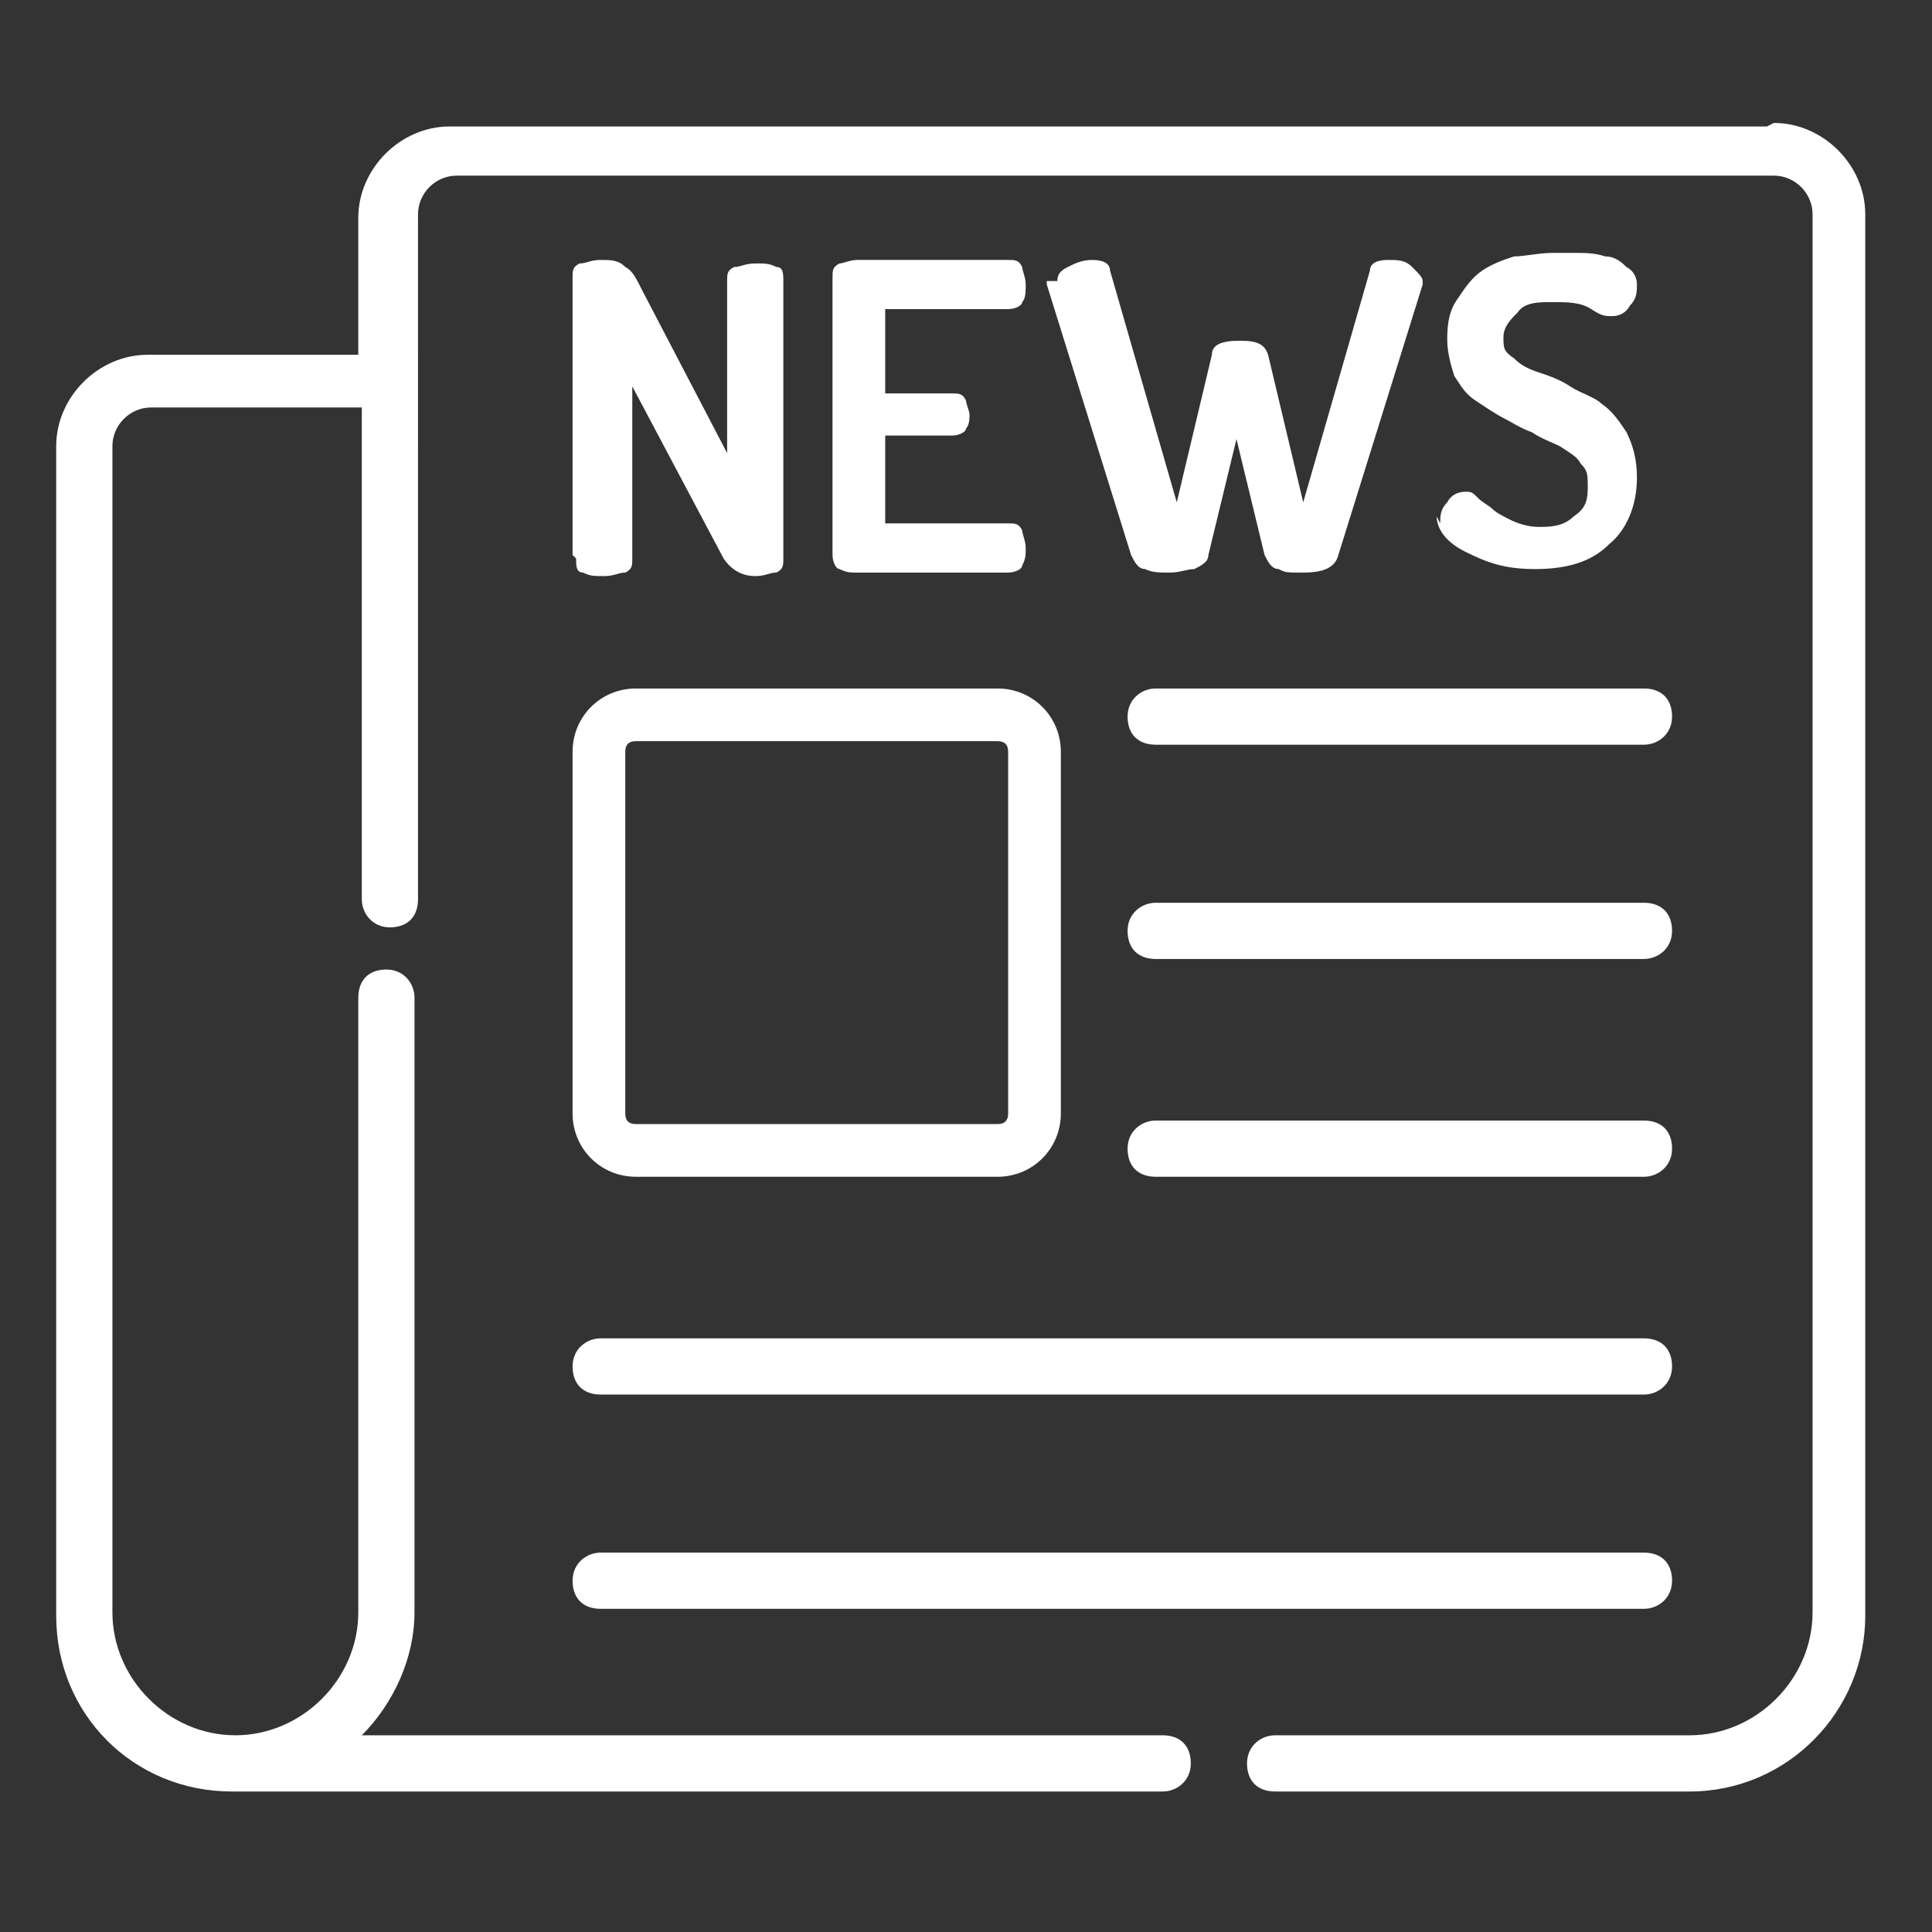 <?xml version="1.0" encoding="UTF-8"?>
<svg id="a" xmlns="http://www.w3.org/2000/svg" version="1.1" viewBox="0 0 55 55">
  <rect x="0" y="0" width="55" height="55" fill="#333333" stroke="none"/>
  <!-- Generator: Adobe Illustrator 29.6.1, SVG Export Plug-In . SVG Version: 2.1.1 Build 9)  -->
  <defs>
    <style>
      .st0 {
        fill: #fff;
      }
    </style>
  </defs>
  <path class="st0" d="M50.3,3.6H12.8c-1.4,0-2.6,1.2-2.6,2.6v3.9h-6c-1.4,0-2.6,1.2-2.6,2.6v33.3c0,2.8,2.2,5,5,5h0s0,0,0,0h26.5c.4,0,.8-.3.8-.8s-.3-.8-.8-.8H10.3c.9-.9,1.5-2.2,1.5-3.5v-17.5c0-.4-.3-.8-.8-.8s-.8.3-.8.8v17.5c0,1.9-1.6,3.5-3.5,3.5,0,0,0,0,0,0-1.9,0-3.5-1.6-3.5-3.5V12.7c0-.6.5-1.1,1.1-1.1h6v14c0,.4.3.8.8.8s.8-.3.8-.8V6.1c0-.6.5-1.1,1.1-1.1h37.5c.6,0,1.1.5,1.1,1.1v39.8c0,1.9-1.6,3.5-3.5,3.5h-11.8c-.4,0-.8.3-.8.8s.3.8.8.8h11.8c2.8,0,5-2.3,5-5V6.1c0-1.4-1.2-2.6-2.6-2.6Z"/>
  <path class="st0" d="M18.1,33.5h10.3c1,0,1.8-.8,1.8-1.8v-10.3c0-1-.8-1.8-1.8-1.8h-10.3c-1,0-1.8.8-1.8,1.8v10.3c0,1,.8,1.8,1.8,1.8ZM17.8,21.4c0-.2.1-.3.3-.3h10.3c.2,0,.3.1.3.3v10.3c0,.2-.1.3-.3.3h-10.3c-.2,0-.3-.1-.3-.3v-10.3Z"/>
  <path class="st0" d="M32.9,21.2h13.9c.4,0,.8-.3.8-.8s-.3-.8-.8-.8h-13.9c-.4,0-.8.3-.8.8s.3.8.8.8Z"/>
  <path class="st0" d="M32.9,27.3h13.9c.4,0,.8-.3.8-.8s-.3-.8-.8-.8h-13.9c-.4,0-.8.3-.8.8s.3.8.8.8Z"/>
  <path class="st0" d="M32.9,33.5h13.9c.4,0,.8-.3.8-.8s-.3-.8-.8-.8h-13.9c-.4,0-.8.3-.8.8s.3.8.8.8Z"/>
  <path class="st0" d="M17.1,39.7h29.7c.4,0,.8-.3.8-.8s-.3-.8-.8-.8h-29.7c-.4,0-.8.3-.8.8s.3.8.8.8Z"/>
  <path class="st0" d="M17.1,45.8h29.7c.4,0,.8-.3.8-.8s-.3-.8-.8-.8h-29.7c-.4,0-.8.3-.8.8s.3.8.8.8Z"/>
  <path class="st0" d="M16.3,15.8v-7.9c0-.2,0-.3.2-.4.2,0,.3-.1.6-.1s.5,0,.7.2c.2.1.3.3.5.7l2.4,4.6v-4.9c0-.2,0-.3.2-.4.2,0,.3-.1.6-.1s.4,0,.6.1c.2,0,.2.2.2.4v7.9c0,.2,0,.3-.2.4-.2,0-.3.1-.6.1-.4,0-.7-.2-.9-.5l-2.6-4.9v4.9c0,.2,0,.3-.2.4-.2,0-.3.1-.6.1s-.4,0-.6-.1c-.2,0-.2-.2-.2-.4Z"/>
  <path class="st0" d="M23.7,15.8v-7.9c0-.2,0-.3.2-.4.1,0,.3-.1.5-.1h4.3c.2,0,.3,0,.4.2,0,.1.1.3.1.5s0,.4-.1.5c0,.1-.2.2-.4.2h-3.5v2.4h1.9c.2,0,.3,0,.4.2,0,.1.1.3.1.4s0,.3-.1.4c0,.1-.2.2-.4.2h-1.9v2.5h3.5c.2,0,.3,0,.4.2,0,.1.1.3.1.5s0,.3-.1.5c0,.1-.2.2-.4.2h-4.3c-.2,0-.3,0-.5-.1-.1,0-.2-.2-.2-.4Z"/>
  <path class="st0" d="M30.1,8c0-.2.1-.3.3-.4.2-.1.4-.2.7-.2s.5.1.5.3l1.9,6.6,1-4.2c0-.3.3-.4.8-.4s.7.1.8.4l1,4.2,1.9-6.6c0-.2.2-.3.5-.3s.5,0,.7.2.3.3.3.4,0,0,0,.1l-2.4,7.7c-.1.4-.5.5-1,.5s-.5,0-.7-.1c-.2,0-.3-.2-.4-.4l-.8-3.3-.8,3.3c0,.2-.2.3-.4.4-.2,0-.4.1-.7.1s-.5,0-.7-.1c-.2,0-.3-.2-.4-.4l-2.4-7.7s0,0,0-.1Z"/>
  <path class="st0" d="M41,14.9c0-.2,0-.4.2-.6.1-.2.3-.3.5-.3s.2,0,.4.2c.1.1.3.2.4.3.1.1.3.2.5.3.2.1.5.2.8.2s.7,0,1-.3c.3-.2.4-.4.4-.8s0-.5-.2-.7c-.1-.2-.3-.3-.6-.5-.2-.1-.5-.2-.8-.4-.3-.1-.6-.3-.8-.4s-.5-.3-.8-.5-.4-.4-.6-.7c-.1-.3-.2-.7-.2-1s0-.8.3-1.2c.2-.3.4-.6.7-.8s.6-.3.9-.4c.3,0,.7-.1,1.1-.1s.4,0,.7,0c.2,0,.5,0,.8.1.3,0,.5.2.6.3.2.1.3.3.3.5s0,.4-.2.6c-.1.2-.3.3-.5.3s-.3,0-.6-.2c-.3-.2-.7-.2-1.1-.2s-.8,0-1,.3c-.2.2-.4.4-.4.7s0,.4.3.6c.2.2.4.3.7.4.3.1.6.2.9.4.3.2.7.3.9.5.3.2.5.5.7.8.2.4.3.8.3,1.3,0,.8-.3,1.5-.8,1.9-.5.5-1.2.7-2.1.7s-1.4-.2-2-.5c-.6-.3-.8-.7-.8-1Z"/>
</svg>